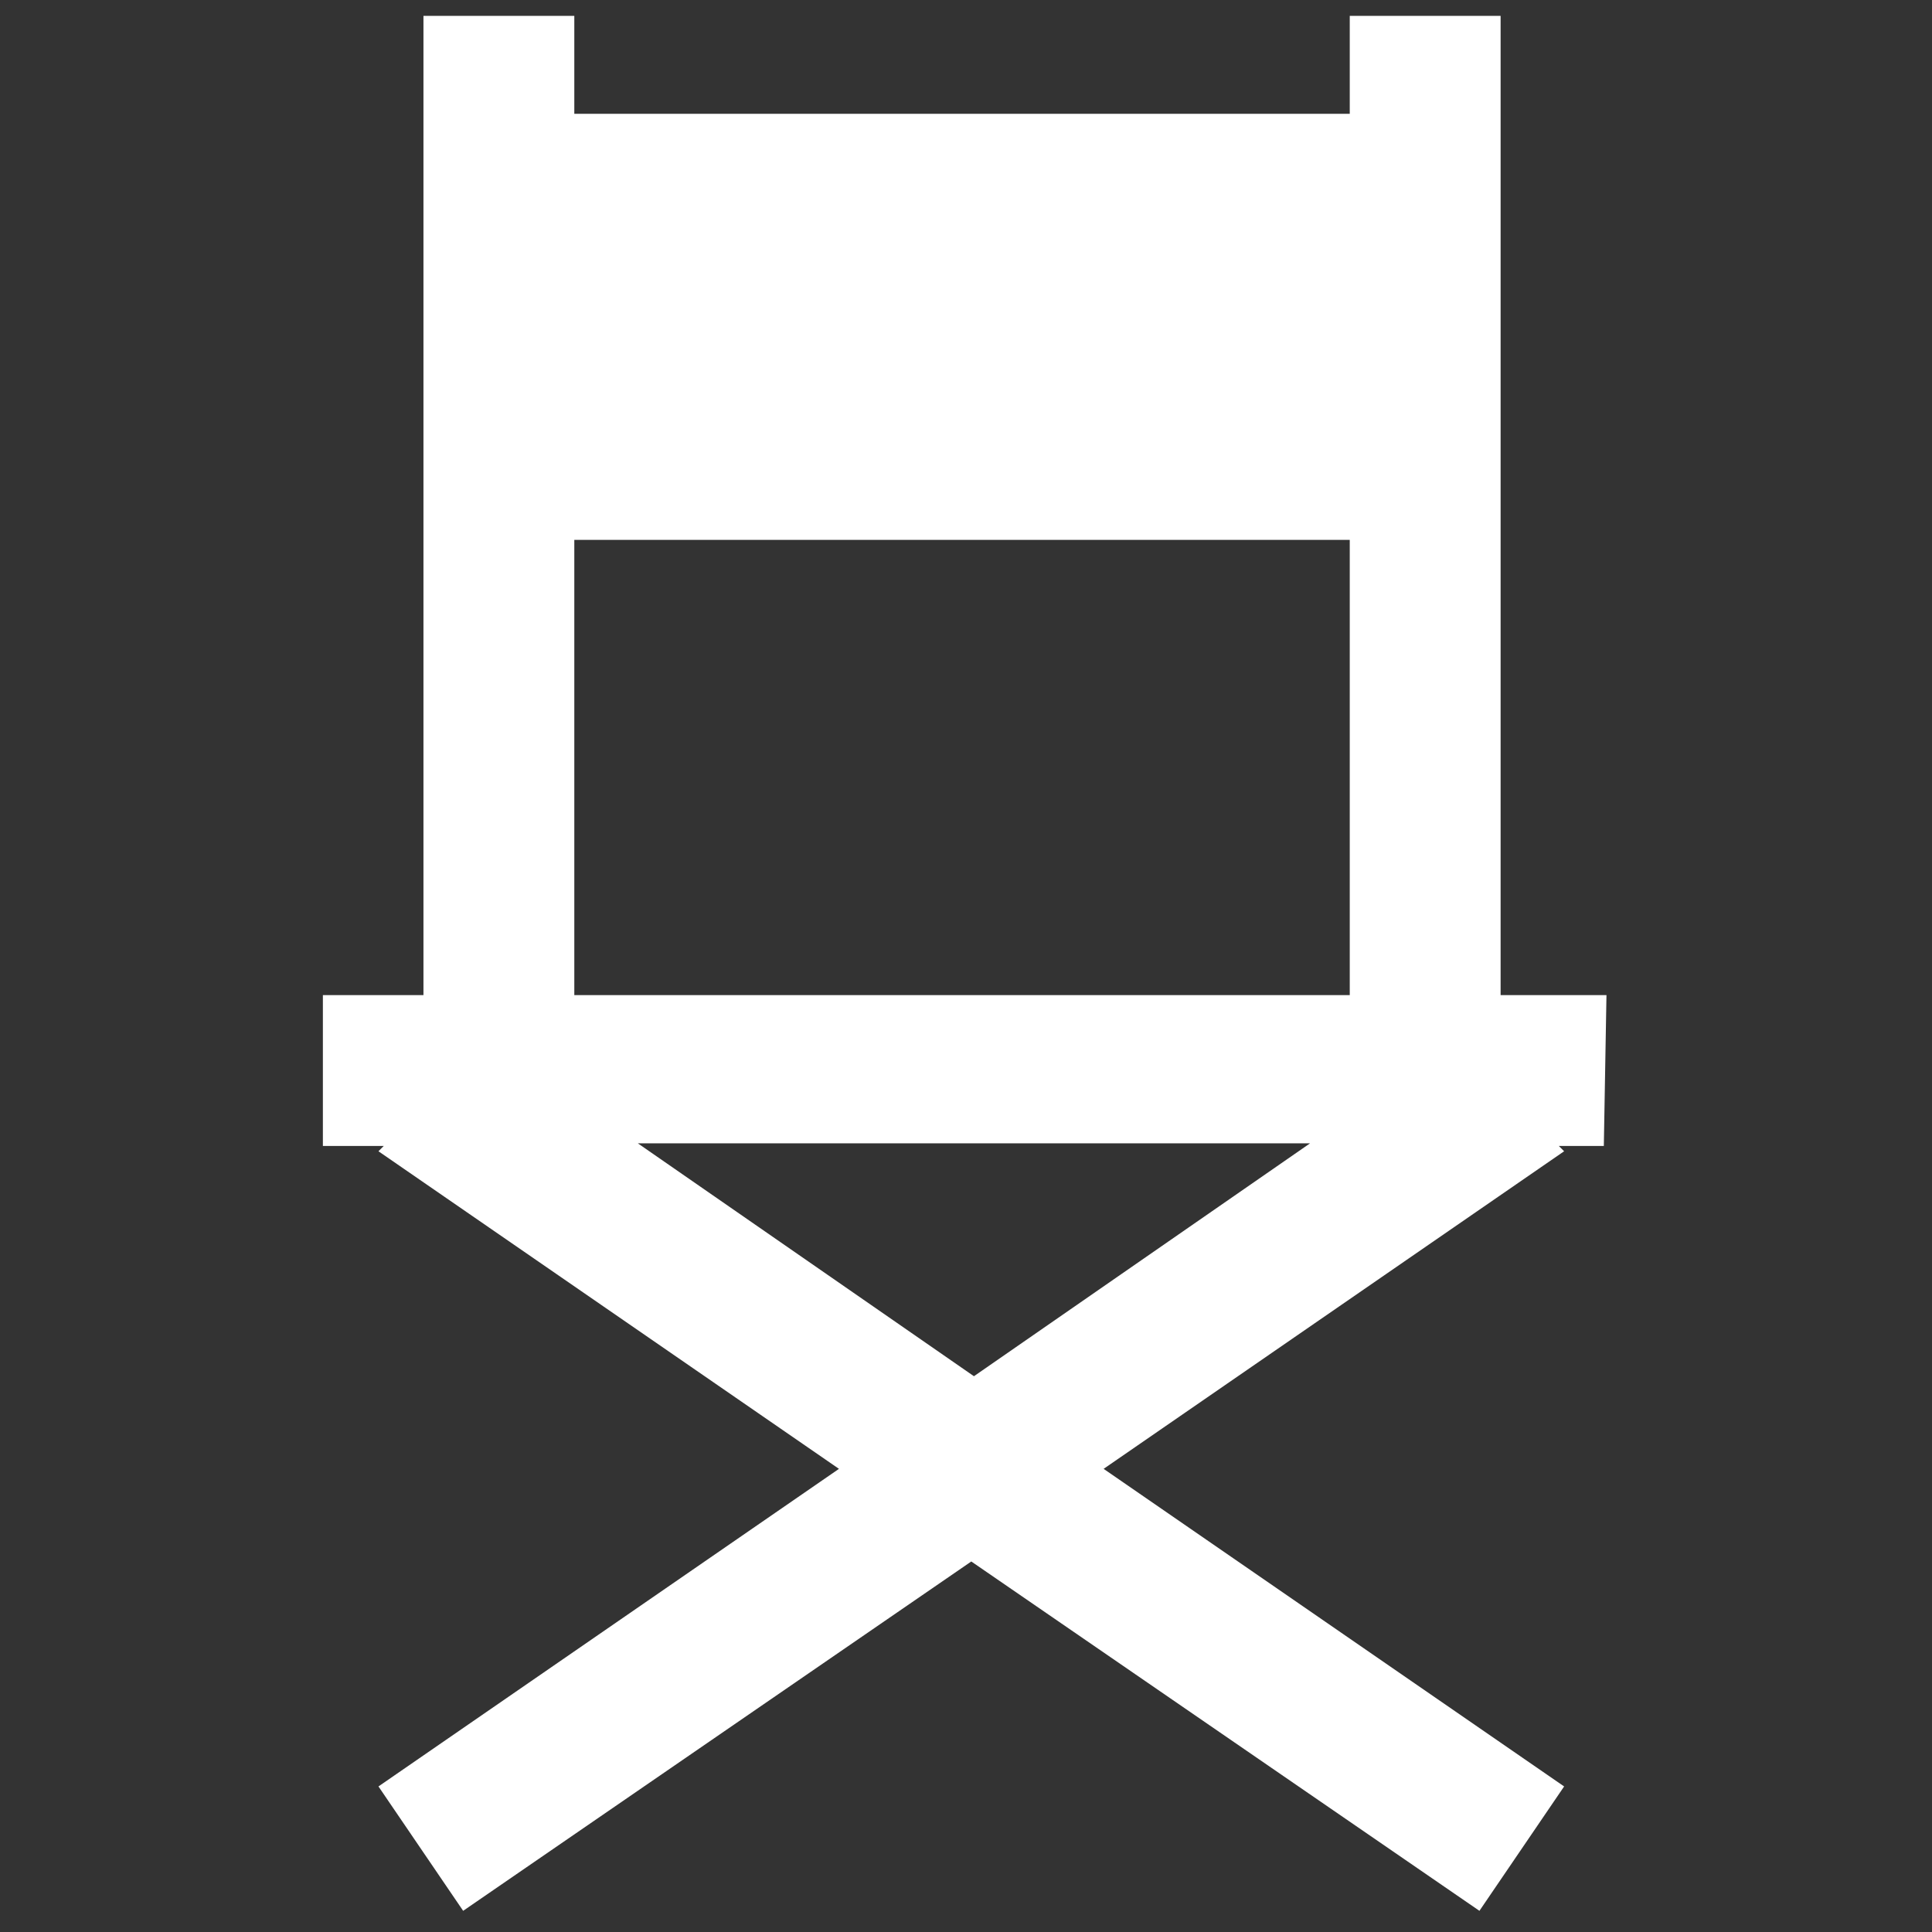 <svg width="73" height="73" viewBox="0 0 73 73" fill="none" xmlns="http://www.w3.org/2000/svg">
<rect x="0" y="0" width="73" height="73" fill="#333333" stroke="none"/>
<path d="M60.7 37.6H56.7V0.6H51V4.3H21.7V0.6H16V37.6H12.2V43.3H14.5L14.3 43.5L31.7 55.5L14.3 67.5L17.5 72.2L36.7 59L55.9 72.2L59.1 67.5L41.7 55.5L59.1 43.5L58.9 43.3H60.6L60.7 37.6ZM21.7 20.4H51V37.6H21.7V20.4ZM36.8 52L24.1 43.2H49.5L36.8 52Z" fill="white"/>
</svg>
